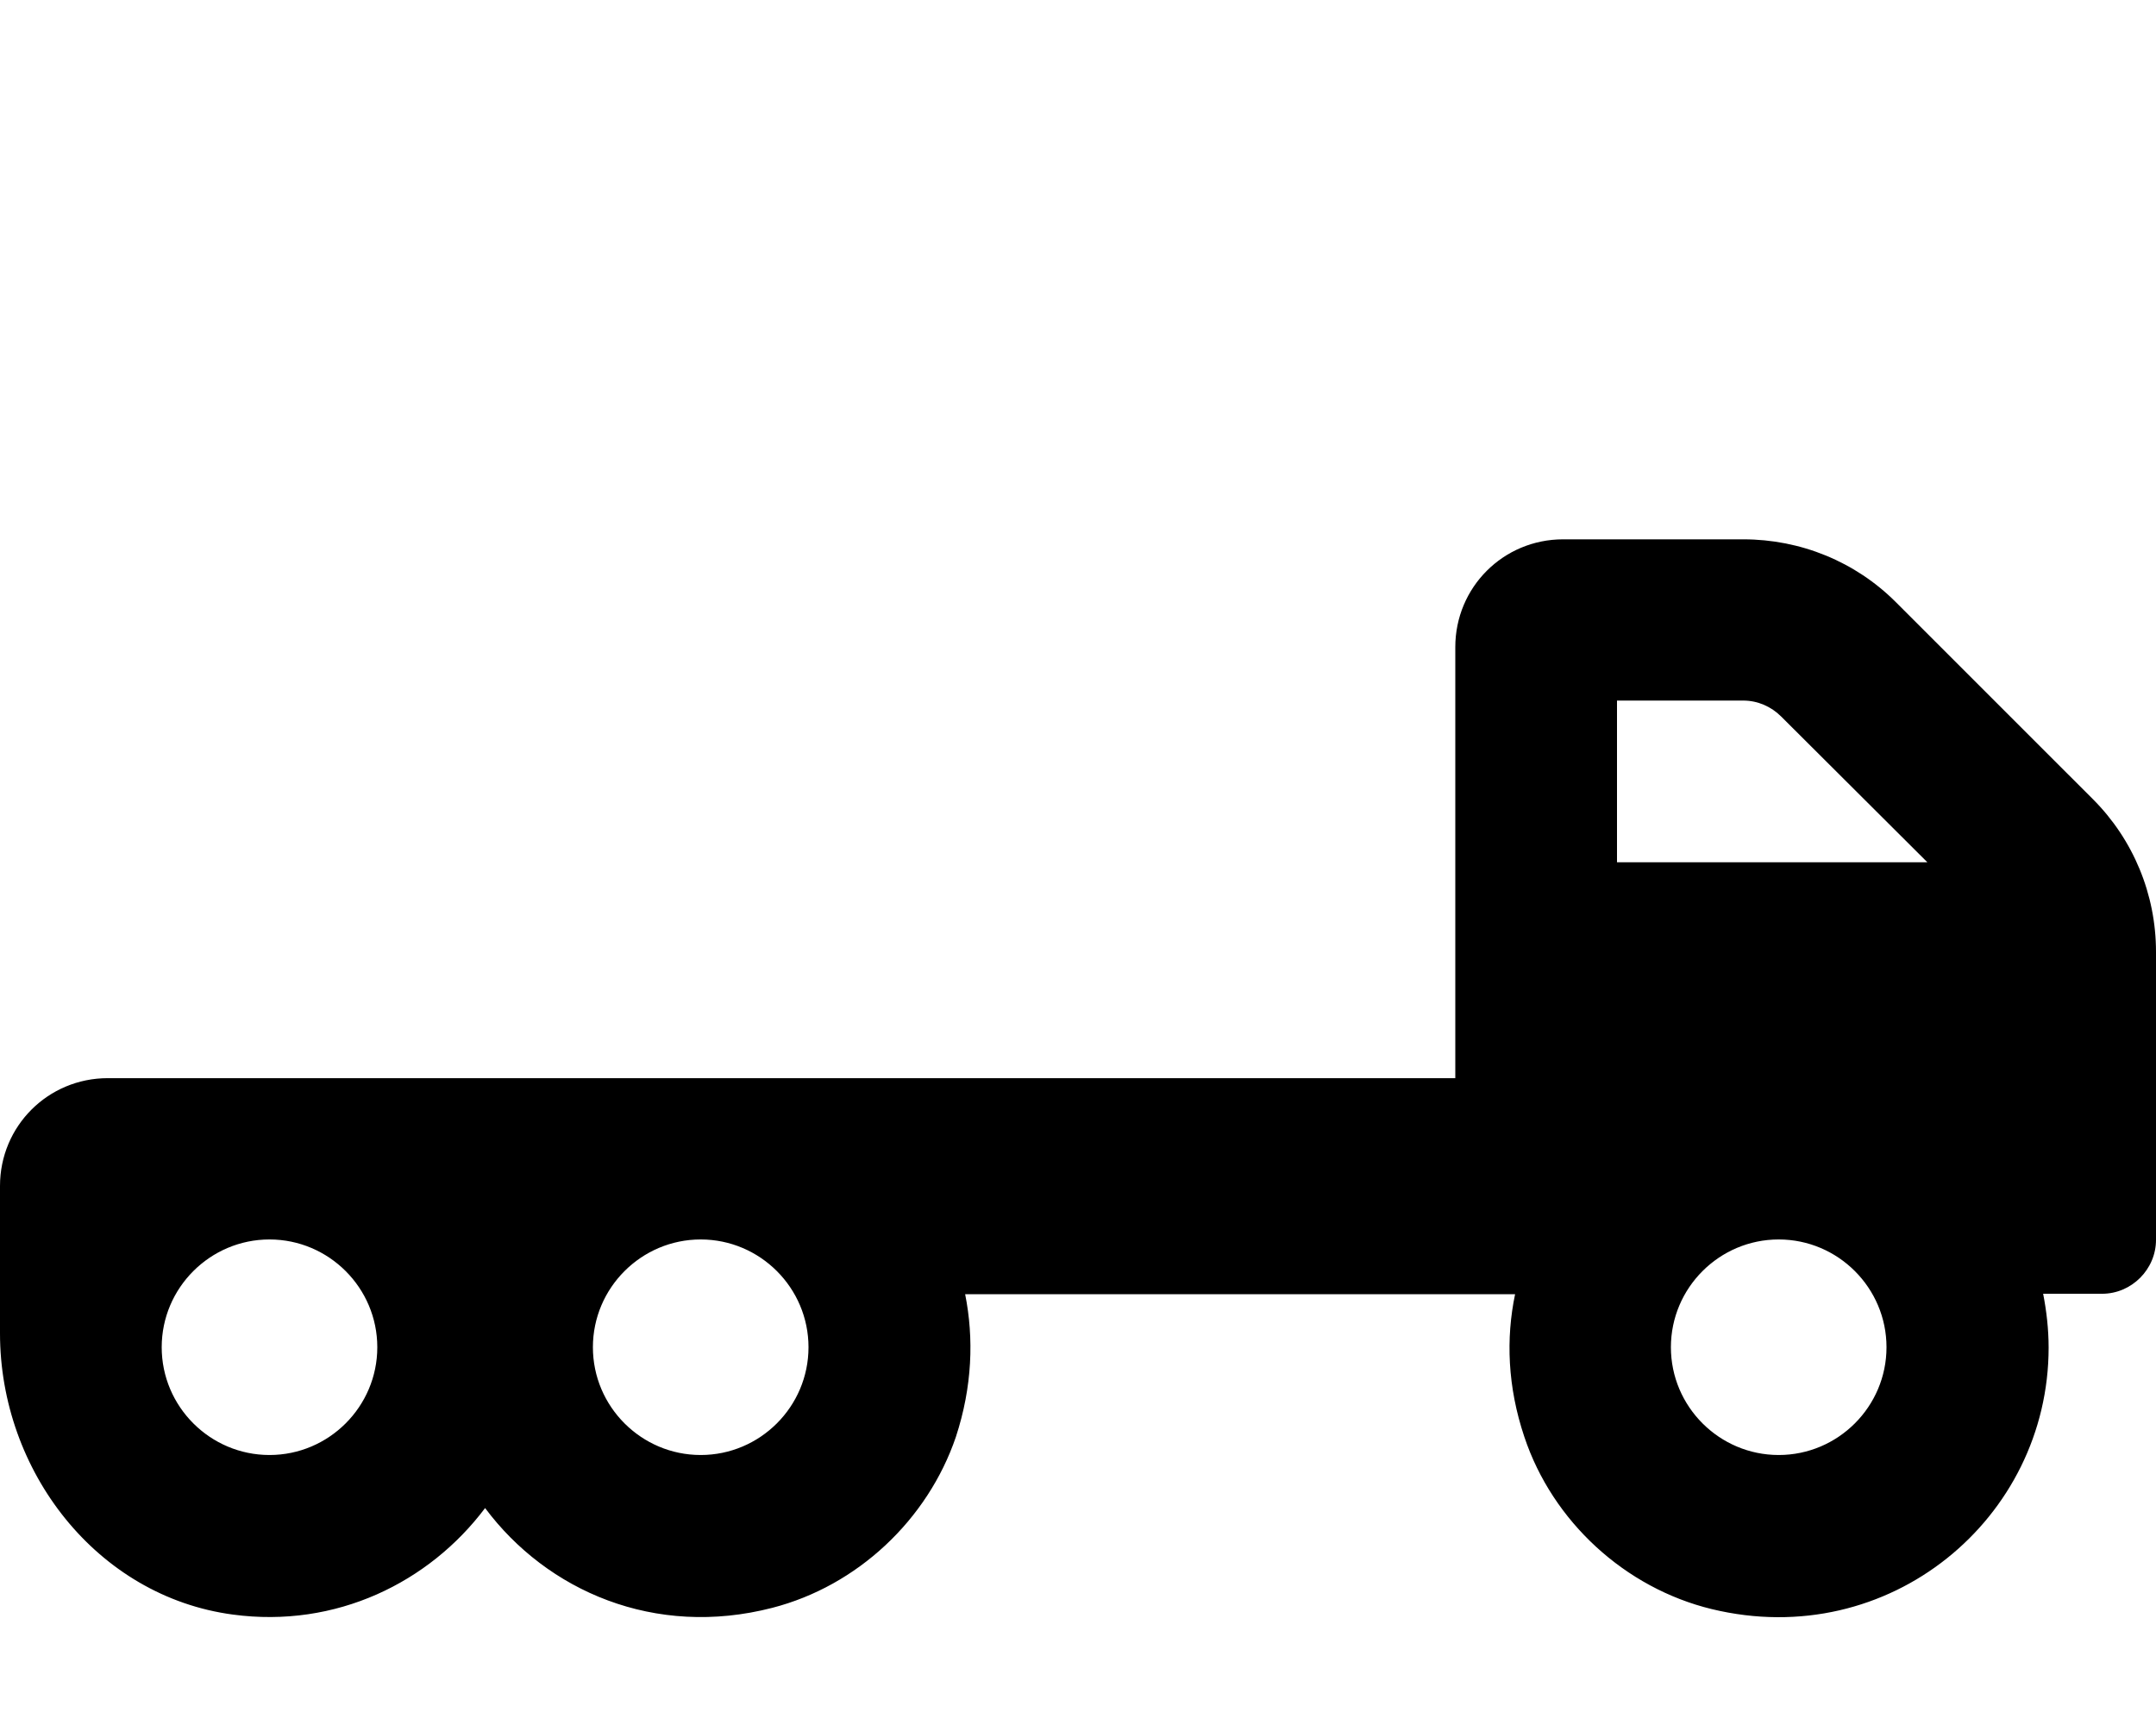 <svg xmlns="http://www.w3.org/2000/svg" viewBox="0 0 640 512"><!-- Font Awesome Pro 6.0.0-alpha2 by @fontawesome - https://fontawesome.com License - https://fontawesome.com/license (Commercial License) --><path d="M621.25 237.18L562.75 178.699C550.75 166.703 534.5 160.08 517.5 160.08H464C446.25 160.08 432 174.326 432 192.07V320.01H32C14.25 320.01 0 334.256 0 352V395.75C0 436.611 28.75 473.85 69.125 479.223C99.75 483.346 127.375 469.725 144 447.607C162.375 472.225 194.375 486.219 229.25 477.223C254.5 470.725 275.375 451.107 283.75 426.49C288.625 411.619 289.125 397.25 286.5 384.129H449.75C447 397.25 447.5 411.619 452.5 426.49C460.875 451.605 482.375 471.35 508.125 477.598C560.875 490.344 608.125 450.607 608.125 399.998C608.125 394.5 607.5 389.127 606.5 384.004H624C632.75 384.004 640 376.758 640 368.01V282.539C640 265.42 633.25 249.176 621.25 237.18ZM80 431.863C62.375 431.863 48 417.492 48 399.875C48 382.256 62.375 367.885 80 367.885S112 382.256 112 399.875C112 417.492 97.625 431.863 80 431.863ZM208 431.863C190.375 431.863 176 417.492 176 399.875C176 382.256 190.375 367.885 208 367.885S240 382.256 240 399.875C240 417.492 225.625 431.863 208 431.863ZM528 431.863C510.375 431.863 496 417.492 496 399.875C496 382.256 510.375 367.885 528 367.885S560 382.256 560 399.875C560 417.492 545.625 431.863 528 431.863ZM480 255.924V207.939H517.5C521.75 207.939 525.75 209.689 528.75 212.688L572.125 255.924H480Z"/></svg>